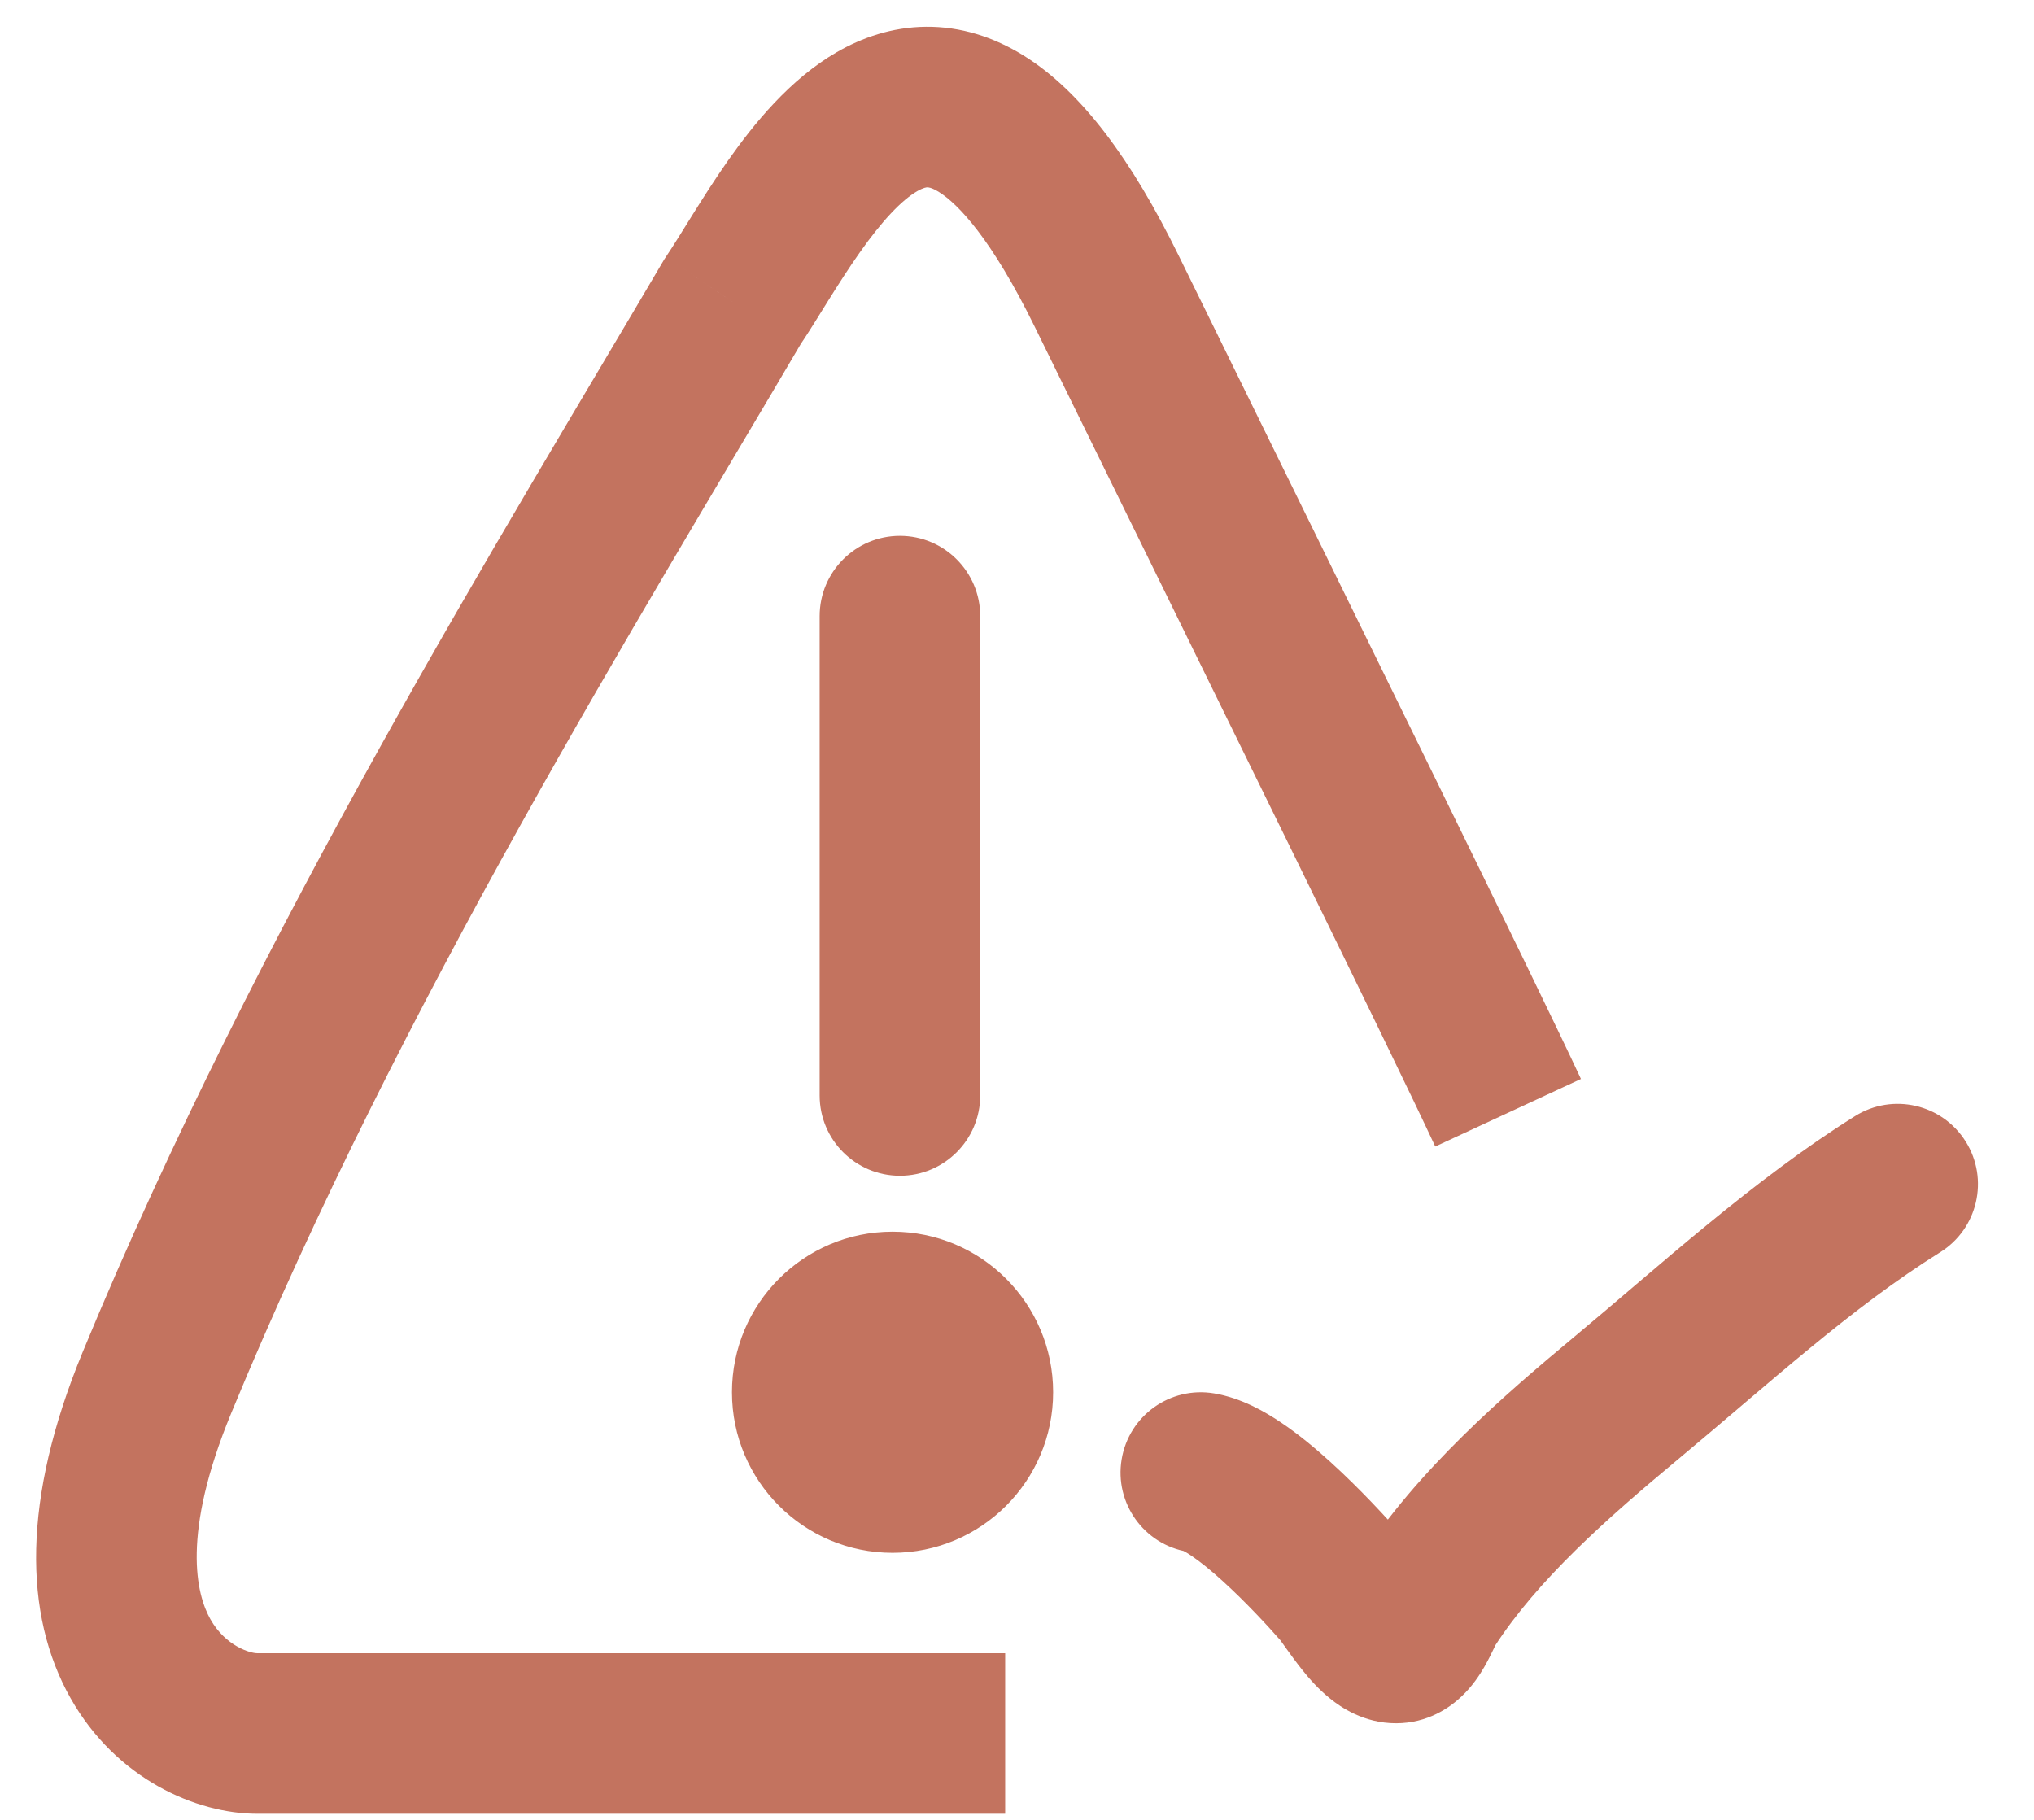 <svg width="38" height="34" viewBox="0 0 38 34" fill="none" xmlns="http://www.w3.org/2000/svg">
<g clip-path="url(#clip0_137_16)">
<path d="M2.932 25.831L1.545 25.259L2.932 25.831ZM13.684 5.639L12.44 4.8L12.414 4.839L12.39 4.879L13.684 5.639ZM22.681 26.032C21.864 25.895 21.091 26.447 20.955 27.265C20.819 28.082 21.371 28.855 22.188 28.991L22.681 26.032ZM25.052 29.66L26.181 28.672L26.181 28.672L25.052 29.66ZM26.658 29.952L25.398 29.139L25.398 29.139L26.658 29.952ZM30.392 26.11L31.351 27.263L31.351 27.263L30.392 26.11ZM36.248 23.395C36.95 22.956 37.164 22.03 36.725 21.328C36.285 20.625 35.36 20.412 34.658 20.851L36.248 23.395ZM18.313 11.511C18.313 10.683 17.641 10.011 16.813 10.011C15.984 10.011 15.313 10.683 15.313 11.511H18.313ZM15.313 20.466C15.313 21.294 15.984 21.966 16.813 21.966C17.641 21.966 18.313 21.294 18.313 20.466H15.313ZM18.779 30.886H4.802V33.886H18.779V30.886ZM4.802 30.886C4.684 30.886 4.218 30.761 3.931 30.252C3.669 29.788 3.383 28.67 4.319 26.403L1.545 25.259C0.412 28.005 0.438 30.164 1.317 31.724C2.17 33.239 3.673 33.886 4.802 33.886V30.886ZM4.319 26.403C7.493 18.711 11.989 11.488 14.977 6.398L12.39 4.879C9.457 9.874 4.821 17.322 1.545 25.259L4.319 26.403ZM14.927 6.477C15.103 6.217 15.298 5.898 15.476 5.612C15.665 5.31 15.855 5.011 16.056 4.726C16.482 4.119 16.847 3.739 17.135 3.572C17.255 3.503 17.313 3.5 17.326 3.5C17.331 3.5 17.396 3.496 17.543 3.588C17.898 3.809 18.524 4.46 19.328 6.098L22.021 4.776C21.143 2.986 20.21 1.716 19.132 1.043C18.564 0.689 17.945 0.494 17.299 0.5C16.661 0.506 16.1 0.706 15.634 0.974C14.751 1.484 14.076 2.325 13.601 3C13.351 3.356 13.125 3.714 12.931 4.024C12.728 4.35 12.576 4.598 12.44 4.8L14.927 6.477ZM19.328 6.098C22.702 12.972 26.044 19.759 26.814 21.42L29.536 20.158C28.747 18.457 25.379 11.617 22.021 4.776L19.328 6.098ZM22.188 28.991C22.054 28.968 22.064 28.934 22.259 29.066C22.419 29.174 22.617 29.333 22.837 29.533C23.274 29.929 23.695 30.387 23.923 30.647L26.181 28.672C25.914 28.367 25.408 27.814 24.852 27.31C24.575 27.059 24.259 26.795 23.934 26.577C23.643 26.381 23.197 26.118 22.681 26.032L22.188 28.991ZM23.923 30.647C23.915 30.638 23.931 30.658 24.029 30.796C24.104 30.9 24.215 31.056 24.339 31.21C24.457 31.357 24.633 31.56 24.854 31.737C25.044 31.89 25.476 32.195 26.081 32.195V29.195C26.302 29.195 26.469 29.253 26.565 29.297C26.659 29.341 26.715 29.384 26.732 29.397C26.759 29.419 26.74 29.409 26.674 29.327C26.614 29.252 26.552 29.165 26.471 29.053C26.435 29.002 26.39 28.939 26.348 28.882C26.307 28.827 26.248 28.749 26.181 28.672L23.923 30.647ZM26.081 32.195C26.673 32.195 27.087 31.901 27.304 31.695C27.517 31.494 27.654 31.275 27.729 31.145C27.809 31.006 27.875 30.867 27.909 30.797C27.964 30.682 27.951 30.714 27.919 30.765L25.398 29.139C25.341 29.226 25.298 29.308 25.273 29.358C25.247 29.41 25.221 29.464 25.204 29.499C25.162 29.586 25.145 29.621 25.131 29.644C25.113 29.676 25.146 29.607 25.243 29.516C25.344 29.42 25.631 29.195 26.081 29.195V32.195ZM27.919 30.765C28.723 29.519 30.011 28.378 31.351 27.263L29.433 24.957C28.118 26.051 26.483 27.457 25.398 29.139L27.919 30.765ZM31.351 27.263C33.051 25.849 34.576 24.439 36.248 23.395L34.658 20.851C32.757 22.038 30.964 23.683 29.433 24.957L31.351 27.263ZM16.675 26.011V29.011C18.332 29.011 19.675 27.668 19.675 26.011H16.675ZM16.675 26.011H13.675C13.675 27.668 15.018 29.011 16.675 29.011V26.011ZM16.675 26.011V23.011C15.018 23.011 13.675 24.354 13.675 26.011H16.675ZM16.675 26.011H19.675C19.675 24.354 18.332 23.011 16.675 23.011V26.011ZM15.313 11.511V20.466H18.313V11.511H15.313Z" fill="#C3735F"/>
</g>
<defs>
<clipPath id="clip0_137_16">
<rect width="37" height="34" fill="white" transform="translate(0.175)"/>
</clipPath>
</defs>
</svg>
